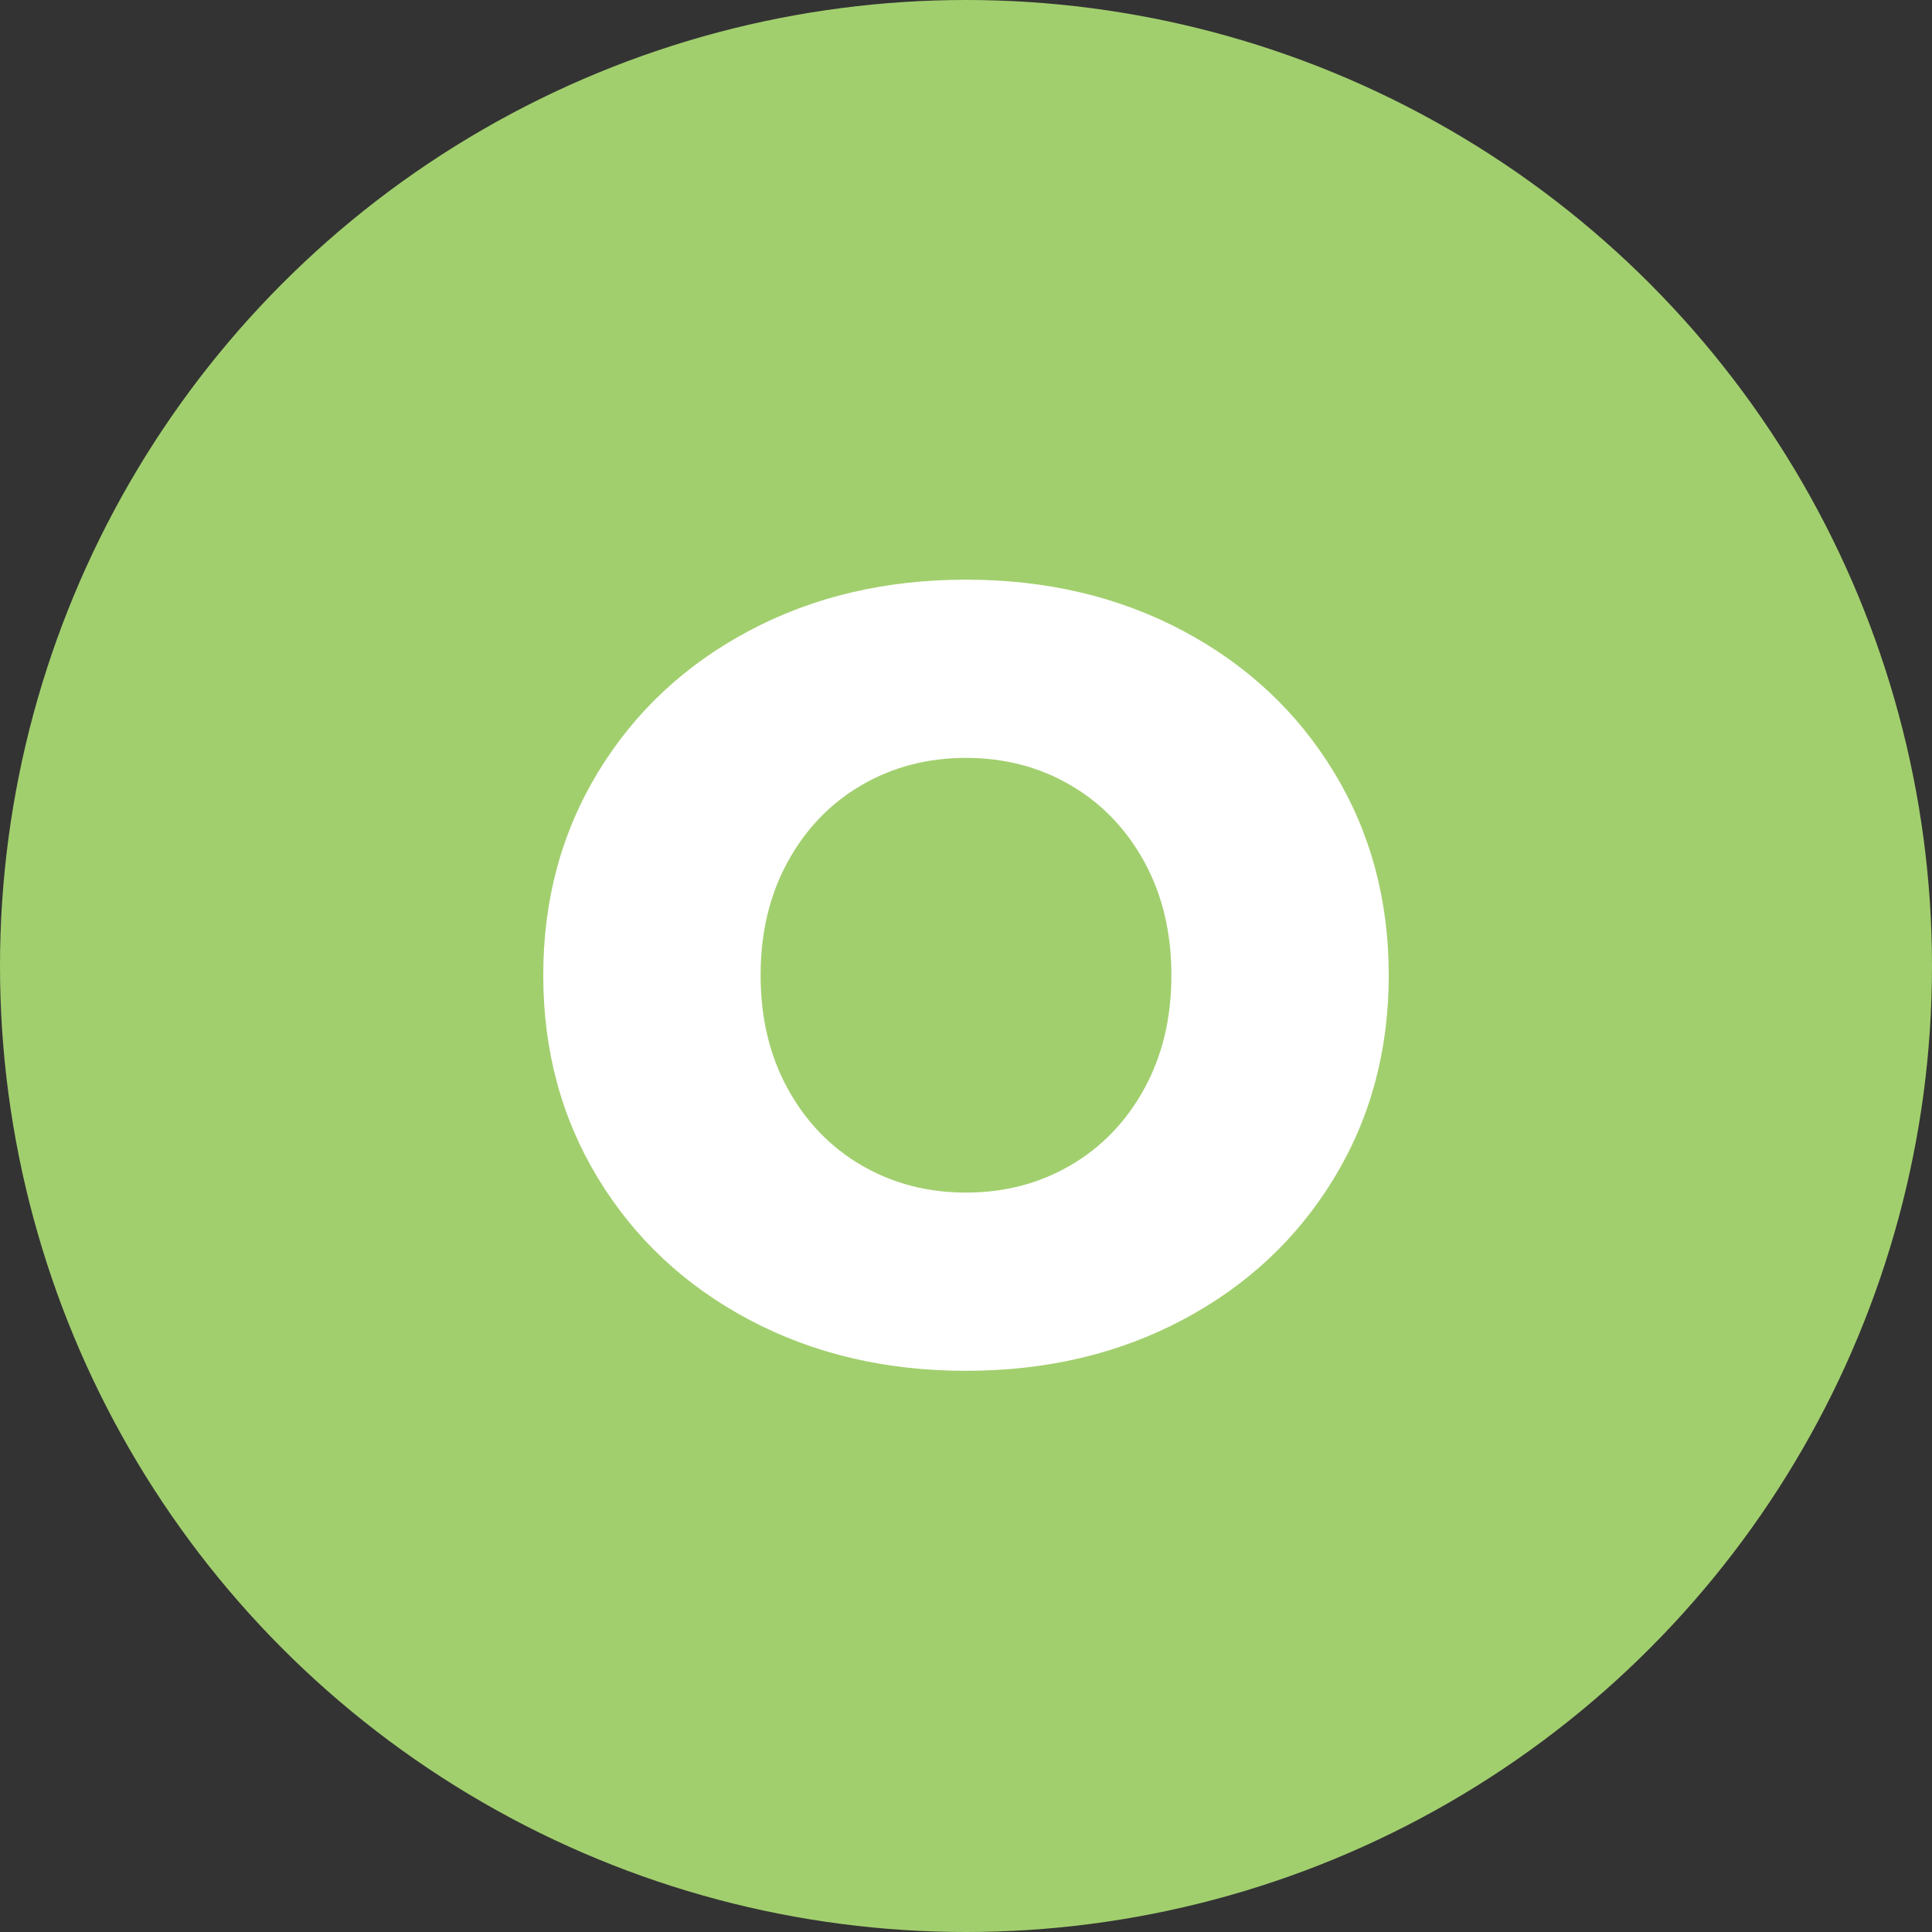 <svg viewBox="0 0 320 320" xmlns="http://www.w3.org/2000/svg"><rect x="0" y="0" width="320" height="320" fill="#333333" stroke="none"/><circle fill="#a2cf6e" cx="160" cy="160" r="160"/><path fill="white" d="M160 227.05Q140.02 227.05 124.09 218.59Q108.16 210.13 99.07 195.19Q89.98 180.25 89.98 161.53L89.98 161.53Q89.98 142.81 99.07 127.87Q108.16 112.93 124.09 104.47Q140.02 96.01 160 96.01L160 96.01Q179.98 96.01 195.91 104.47Q211.84 112.93 220.93 127.87Q230.02 142.81 230.02 161.53L230.02 161.53Q230.02 180.25 220.93 195.19Q211.84 210.13 195.91 218.59Q179.98 227.05 160 227.05L160 227.05ZM160 197.53Q169.54 197.53 177.28 193.03Q185.02 188.53 189.52 180.34Q194.02 172.15 194.02 161.53L194.02 161.53Q194.02 150.91 189.52 142.72Q185.02 134.53 177.28 130.03Q169.54 125.53 160 125.53L160 125.53Q150.46 125.53 142.72 130.03Q134.98 134.53 130.48 142.72Q125.98 150.91 125.98 161.53L125.98 161.53Q125.98 172.15 130.48 180.34Q134.98 188.53 142.72 193.03Q150.46 197.53 160 197.53L160 197.53Z"/></svg>